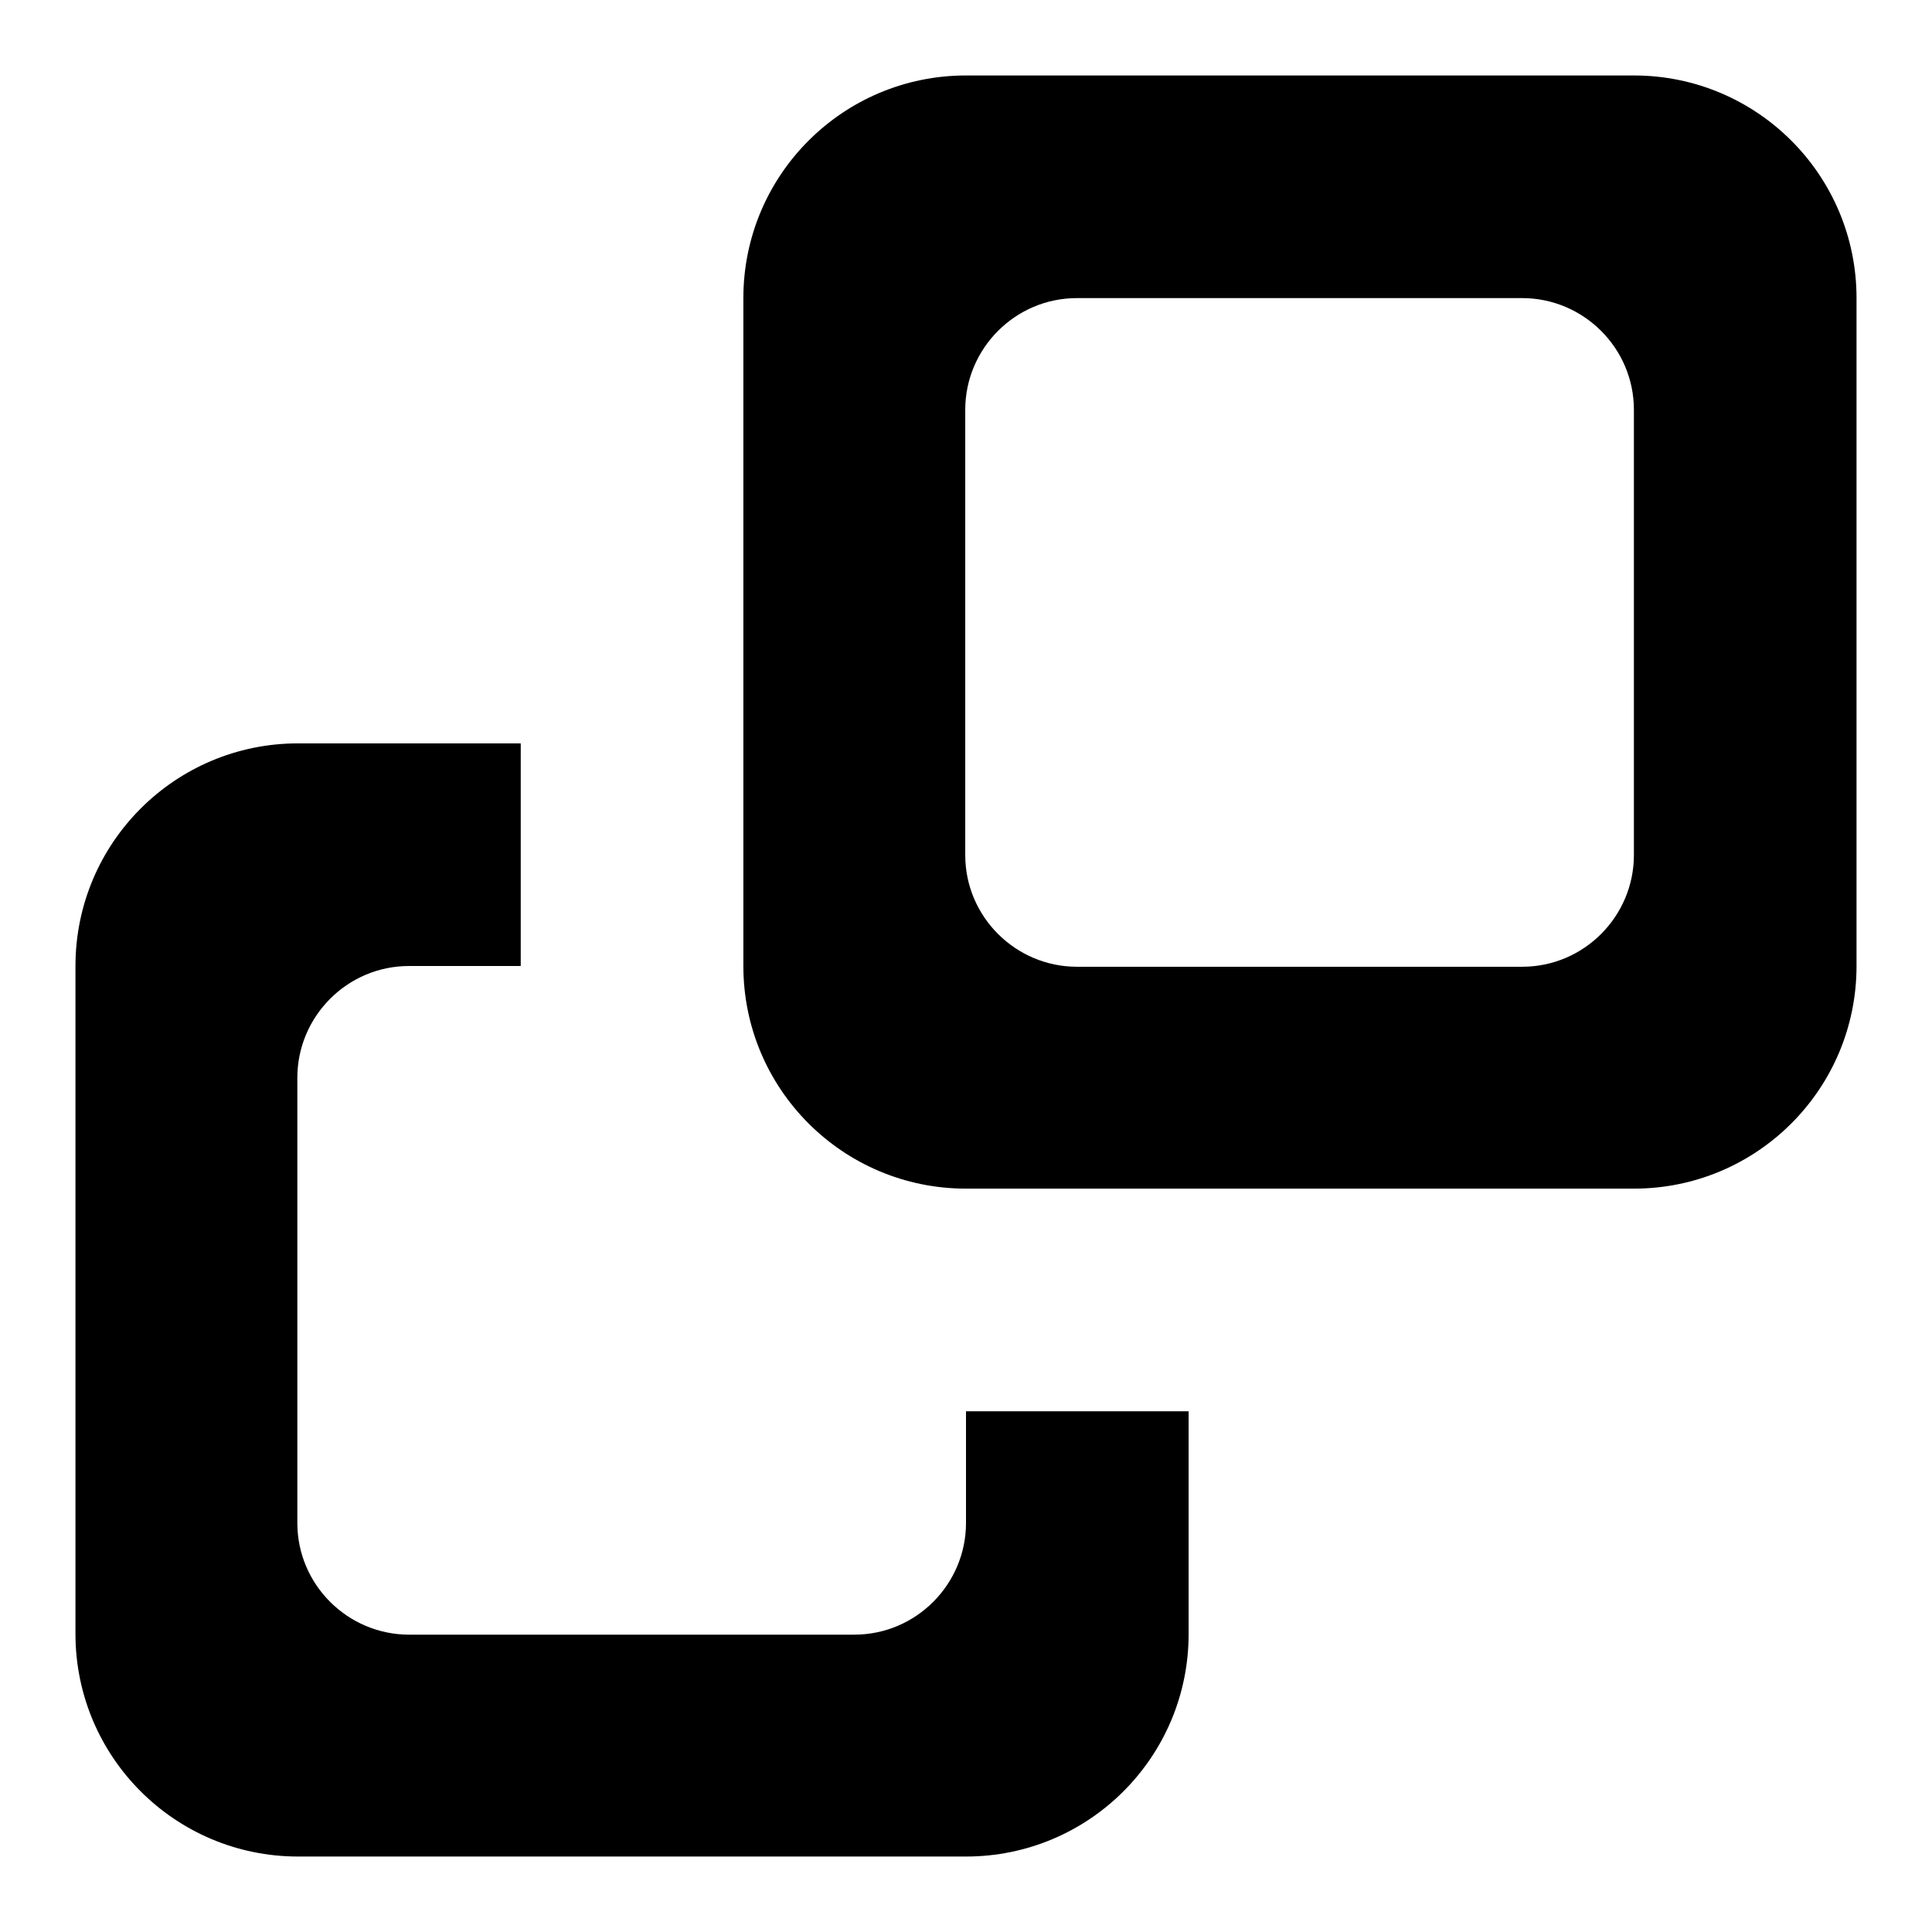 <?xml version="1.0" encoding="utf-8"?>
<!-- Svg Vector Icons : http://www.onlinewebfonts.com/icon -->
<!DOCTYPE svg PUBLIC "-//W3C//DTD SVG 1.1//EN" "http://www.w3.org/Graphics/SVG/1.1/DTD/svg11.dtd">
<svg version="1.1" xmlns="http://www.w3.org/2000/svg" xmlns:xlink="http://www.w3.org/1999/xlink" x="0px" y="0px" viewBox="0 0 256 256" enable-background="new 0 0 256 256" xml:space="preserve">
<g> <path fill="#000000" d="M216.5,10H128c-16.3,0-29.5,13.2-29.5,29.5V128c0,16.3,13.2,29.5,29.5,29.5h88.5 c16.3,0,29.5-13.2,29.5-29.5V39.5C246,23.2,232.8,10,216.5,10z M216.5,113.3c0,8.1-6.6,14.8-14.8,14.8h-59 c-8.1,0-14.8-6.6-14.8-14.8v-59c0-8.1,6.6-14.8,14.8-14.8h59c8.1,0,14.8,6.6,14.8,14.8V113.3z M128,201.8c0,8.1-6.6,14.8-14.8,14.8 h-59c-8.1,0-14.8-6.6-14.8-14.8v-59c0-8.1,6.6-14.8,14.8-14.8H69V98.5H39.5C23.2,98.5,10,111.7,10,128v88.5 c0,16.3,13.2,29.5,29.5,29.5H128c16.3,0,29.5-13.2,29.5-29.5V187H128V201.8z"/></g>
</svg>